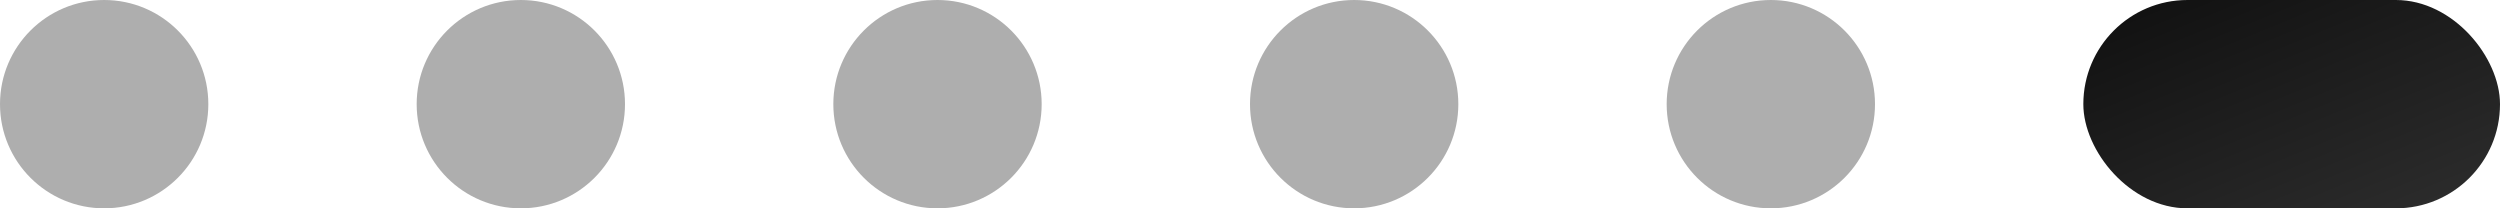 <?xml version="1.0" encoding="UTF-8"?> <svg xmlns="http://www.w3.org/2000/svg" width="120" height="10" viewBox="0 0 120 10" fill="none"><circle cx="5" cy="5" r="5" fill="#AEAEAE"></circle><circle cx="25" cy="5" r="5" fill="#AEAEAE"></circle><circle cx="45" cy="5" r="5" fill="#AEAEAE"></circle><circle cx="65" cy="5" r="5" fill="#AEAEAE"></circle><circle cx="85" cy="5" r="5" fill="#AEAEAE"></circle><rect x="100" width="20" height="10" rx="5" fill="url(#paint0_linear_4010_169)"></rect><defs><linearGradient id="paint0_linear_4010_169" x1="100.775" y1="0.207" x2="106.865" y2="15.028" gradientUnits="userSpaceOnUse"><stop stop-color="#101010"></stop><stop offset="1" stop-color="#2D2D2D"></stop></linearGradient></defs></svg> 
